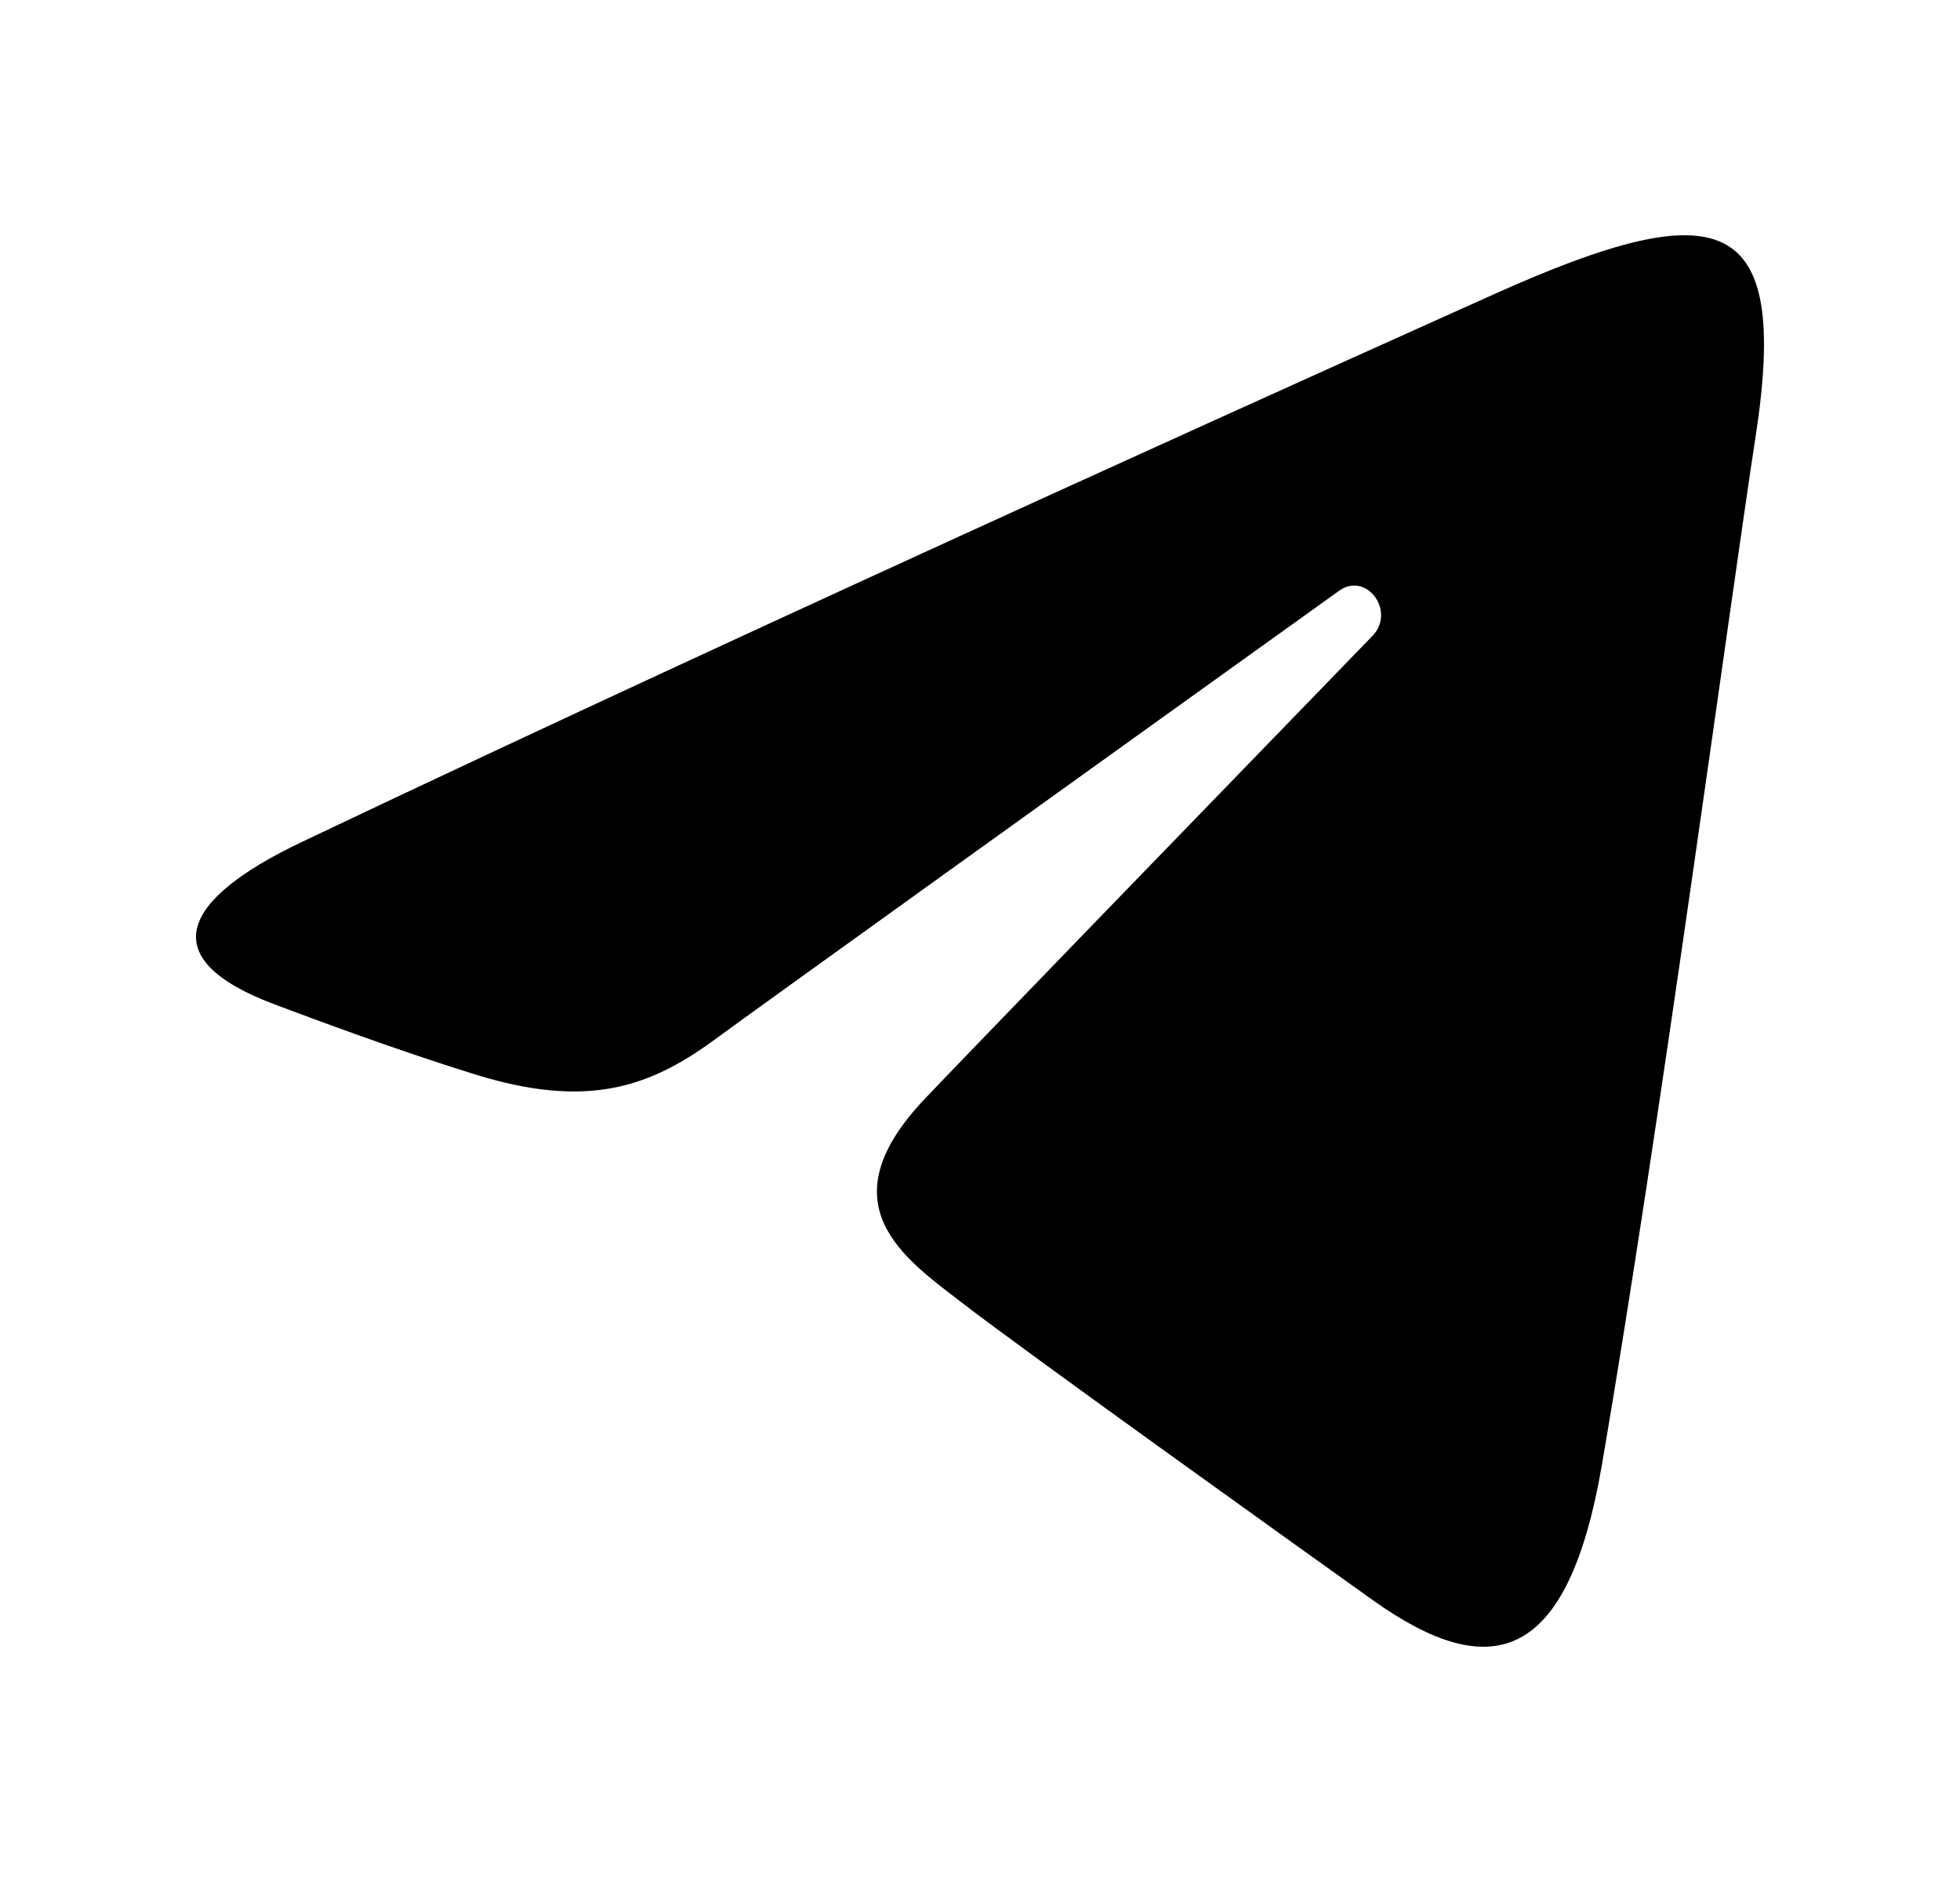 <?xml version="1.0" encoding="UTF-8"?> <svg xmlns="http://www.w3.org/2000/svg" width="25" height="24" viewBox="0 0 25 24" fill="none"><path d="M3.848 10.738C10.002 7.811 17.966 4.242 19.065 3.748C21.949 2.455 22.834 2.703 22.393 5.566C22.076 7.624 21.162 14.437 20.433 18.678C20.001 21.192 19.031 21.491 17.505 20.402C16.772 19.879 13.069 17.232 12.266 16.61C11.532 16.044 10.521 15.362 11.789 14.02C12.241 13.542 15.2 10.487 17.506 8.109C17.808 7.796 17.429 7.283 17.08 7.534C13.972 9.762 9.663 12.855 9.115 13.258C8.286 13.866 7.49 14.145 6.062 13.702C4.983 13.367 3.928 12.967 3.518 12.814C1.938 12.228 2.313 11.468 3.848 10.738Z" fill="black"></path></svg> 